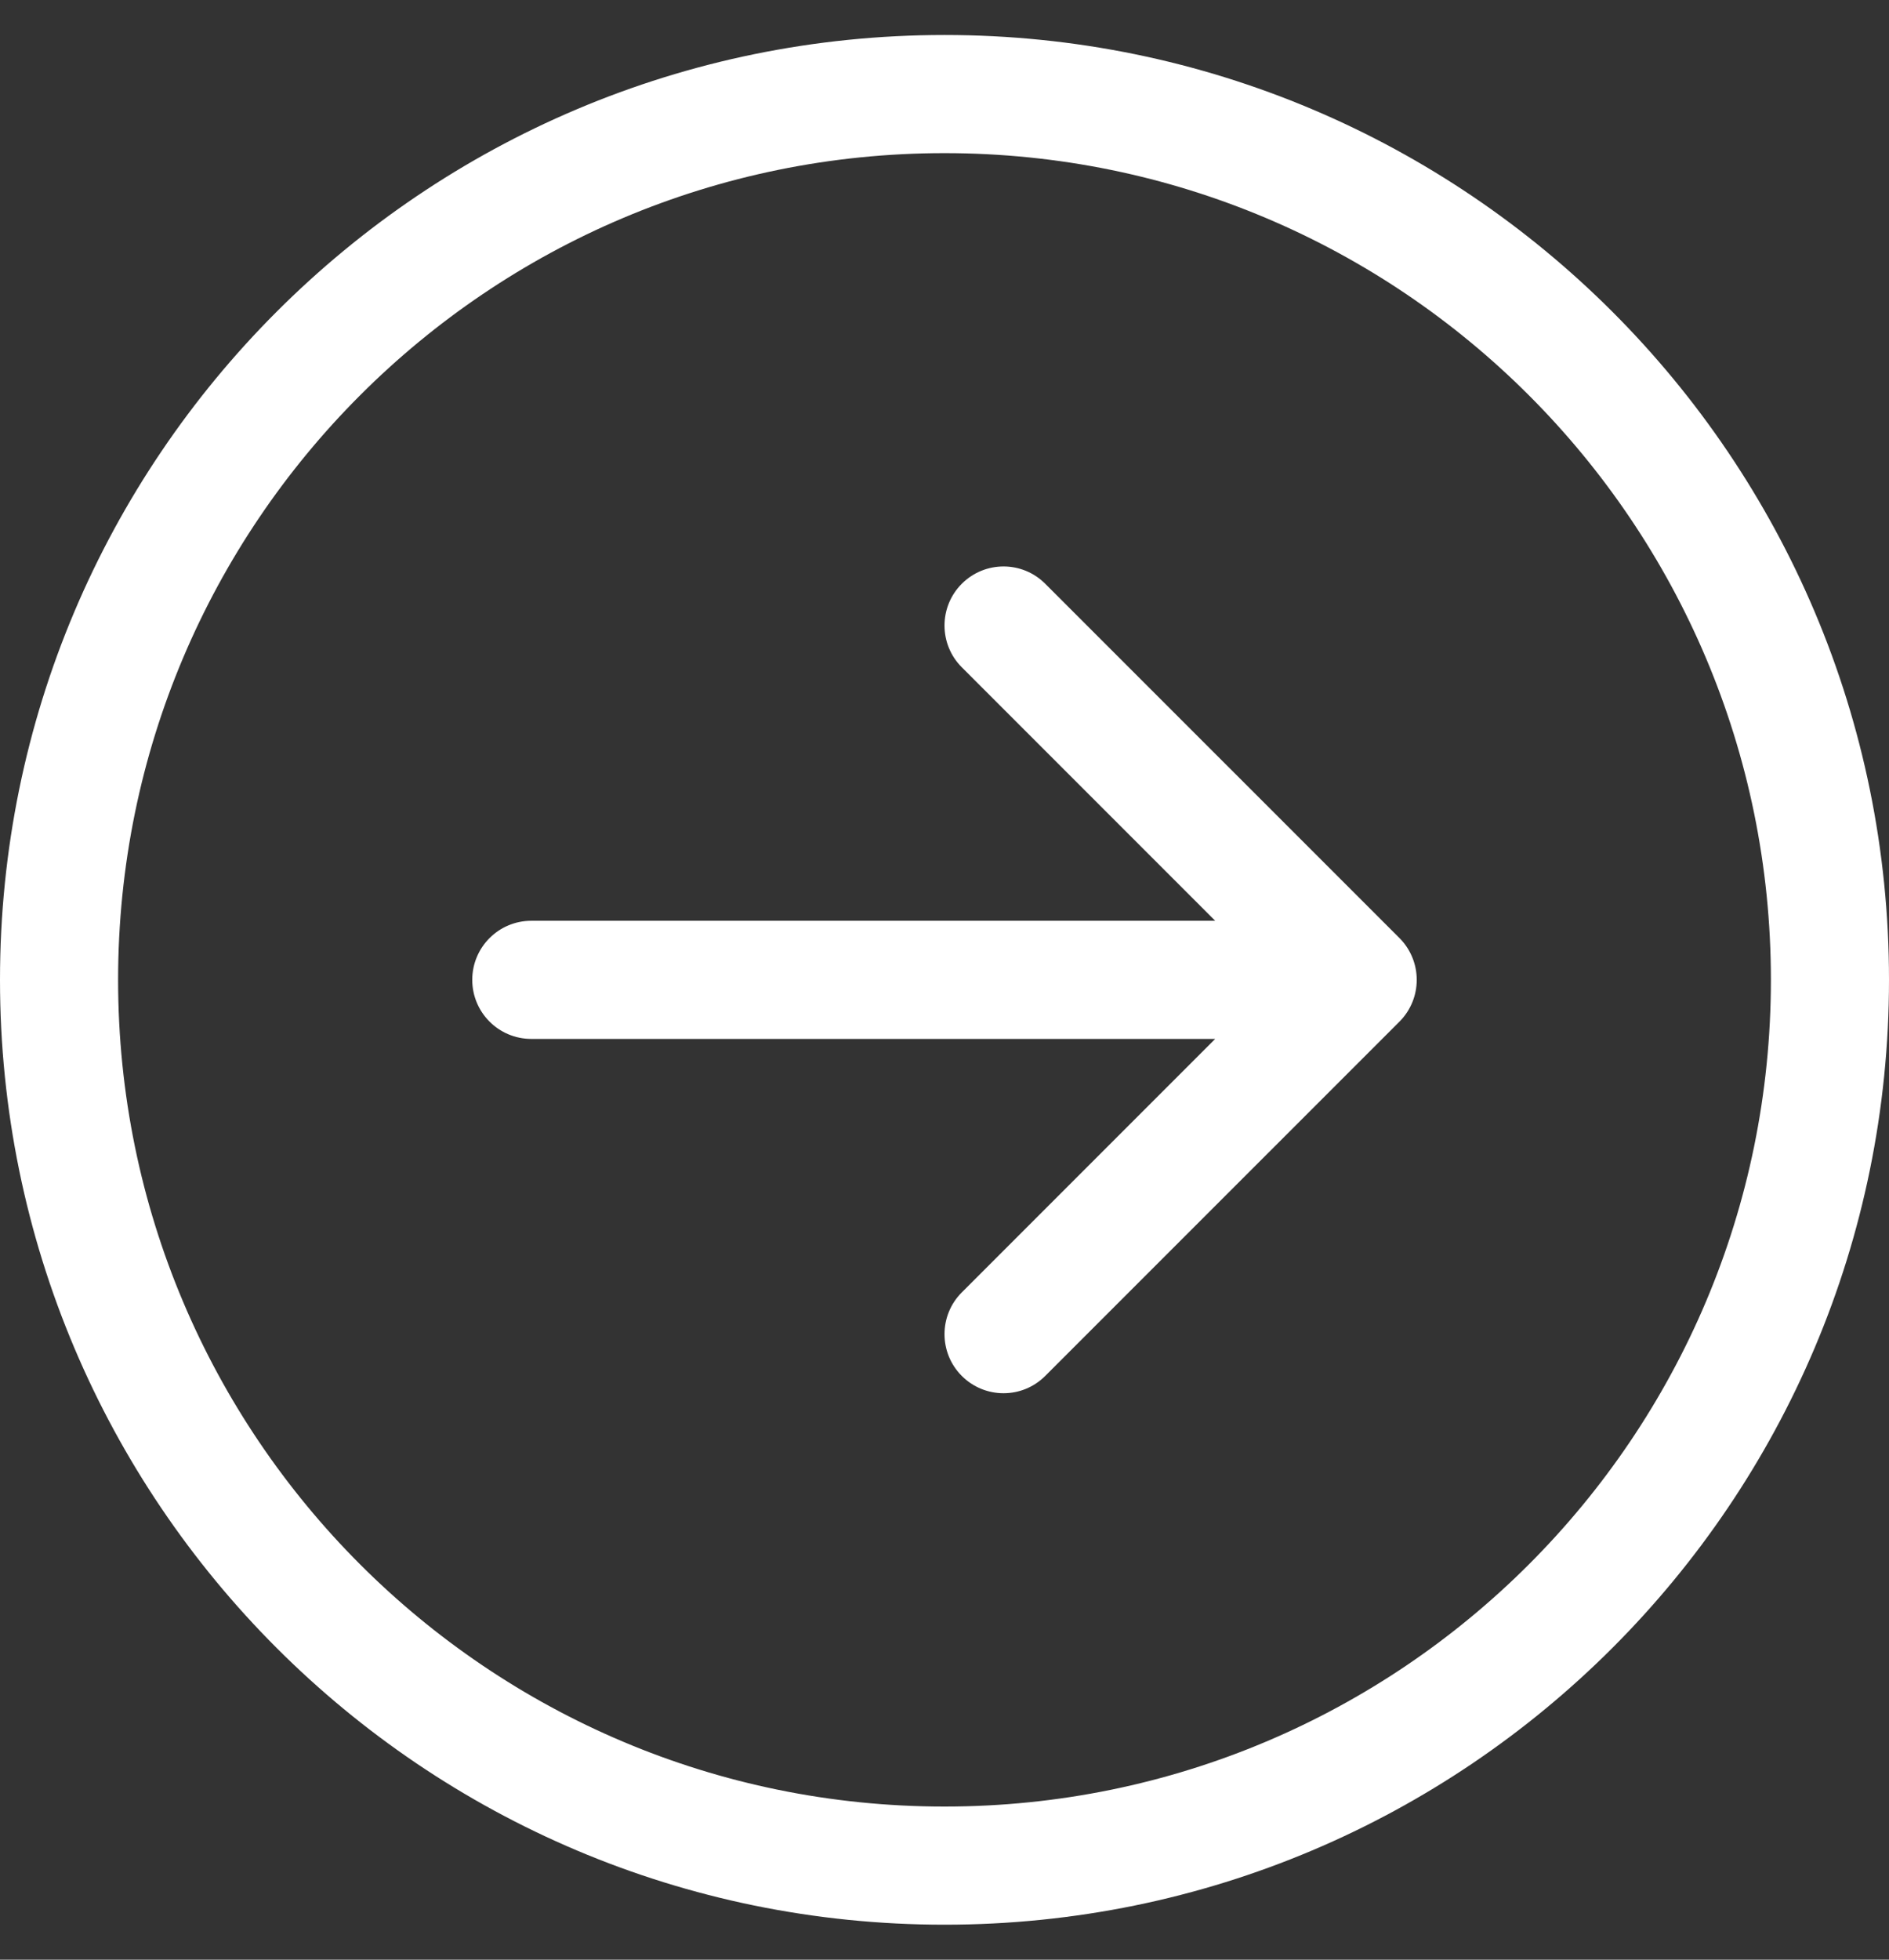 <svg width="27" height="28" viewBox="0 0 27 28" fill="none" xmlns="http://www.w3.org/2000/svg">
<rect x="0" y="0" width="27" height="28" fill="#333333" stroke="none"/>
<path d="M13.5 0.5C20.956 0.5 27 6.544 27 14C27 21.456 20.956 27.5 13.5 27.5C6.044 27.5 0 21.456 0 14C0 6.544 6.044 0.5 13.5 0.5ZM13.5 2.188C6.976 2.188 1.688 7.476 1.688 14C1.688 20.524 6.976 25.812 13.5 25.812C20.024 25.812 25.312 20.524 25.312 14C25.312 7.476 20.024 2.188 13.5 2.188ZM13.747 8.341C14.077 8.011 14.611 8.011 14.94 8.341L20.003 13.403C20.332 13.733 20.332 14.267 20.003 14.597L14.94 19.659C14.611 19.989 14.077 19.989 13.747 19.659C13.418 19.33 13.418 18.795 13.747 18.466L17.369 14.844H7.594C7.128 14.844 6.75 14.466 6.75 14C6.75 13.534 7.128 13.156 7.594 13.156H17.369L13.747 9.534C13.418 9.205 13.418 8.67 13.747 8.341Z" fill="white"/>
</svg>
